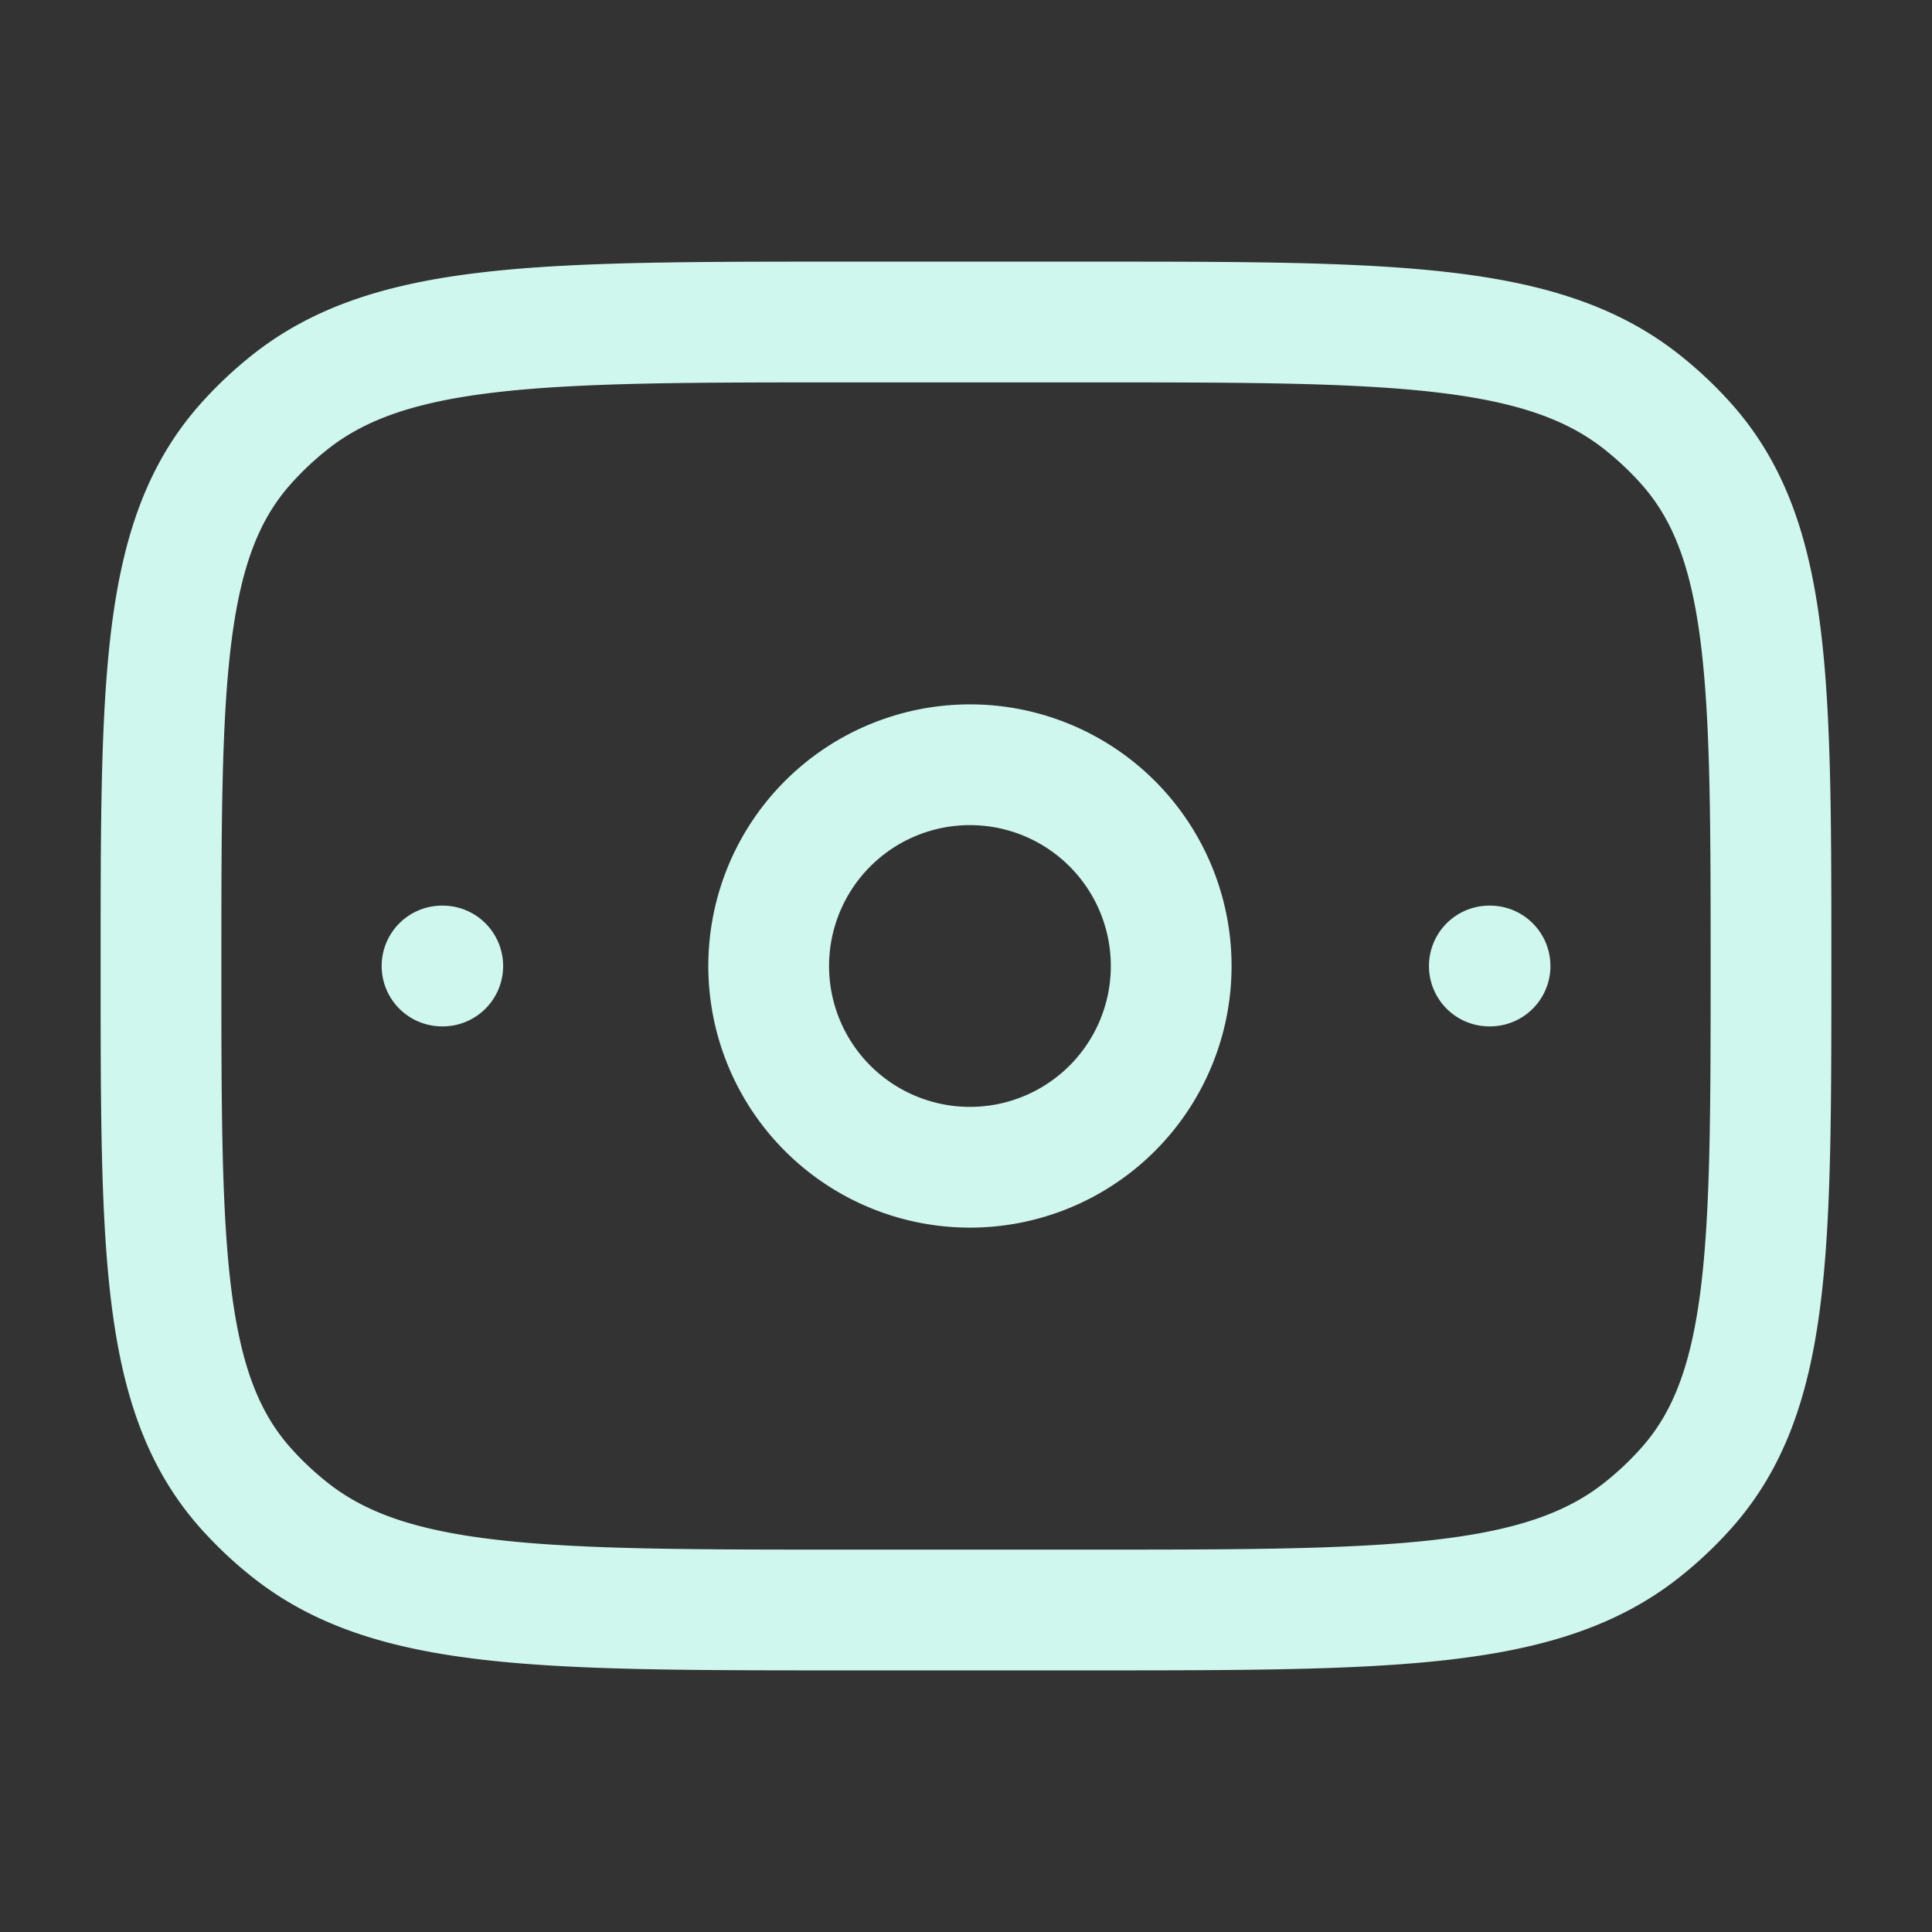<svg xmlns="http://www.w3.org/2000/svg" width="48" height="48" fill="none"><rect width="100%" height="100%" fill="#333333" stroke="none"/><path stroke="#CFF7EE" stroke-width="3" d="M29.098 24a5 5 0 1 1-10 0 5 5 0 0 1 10 0z"/><path stroke="#CFF7EE" stroke-linecap="round" stroke-linejoin="round" stroke-width="3" d="M4 24c0-7.075 0-10.613 2.106-12.974a8.759 8.759 0 0 1 1.109-1.044C9.725 8 13.483 8 21 8h6c7.517 0 11.276 0 13.785 1.982.401.317.773.666 1.11 1.044C44 13.387 44 16.925 44 24s0 10.612-2.106 12.974a8.766 8.766 0 0 1-1.109 1.044C38.275 40 34.517 40 27 40h-6c-7.517 0-11.276 0-13.785-1.982a8.762 8.762 0 0 1-1.11-1.044C4 34.613 4 31.075 4 24zm33.02 0h-.018M11 24h-.018"/></svg>